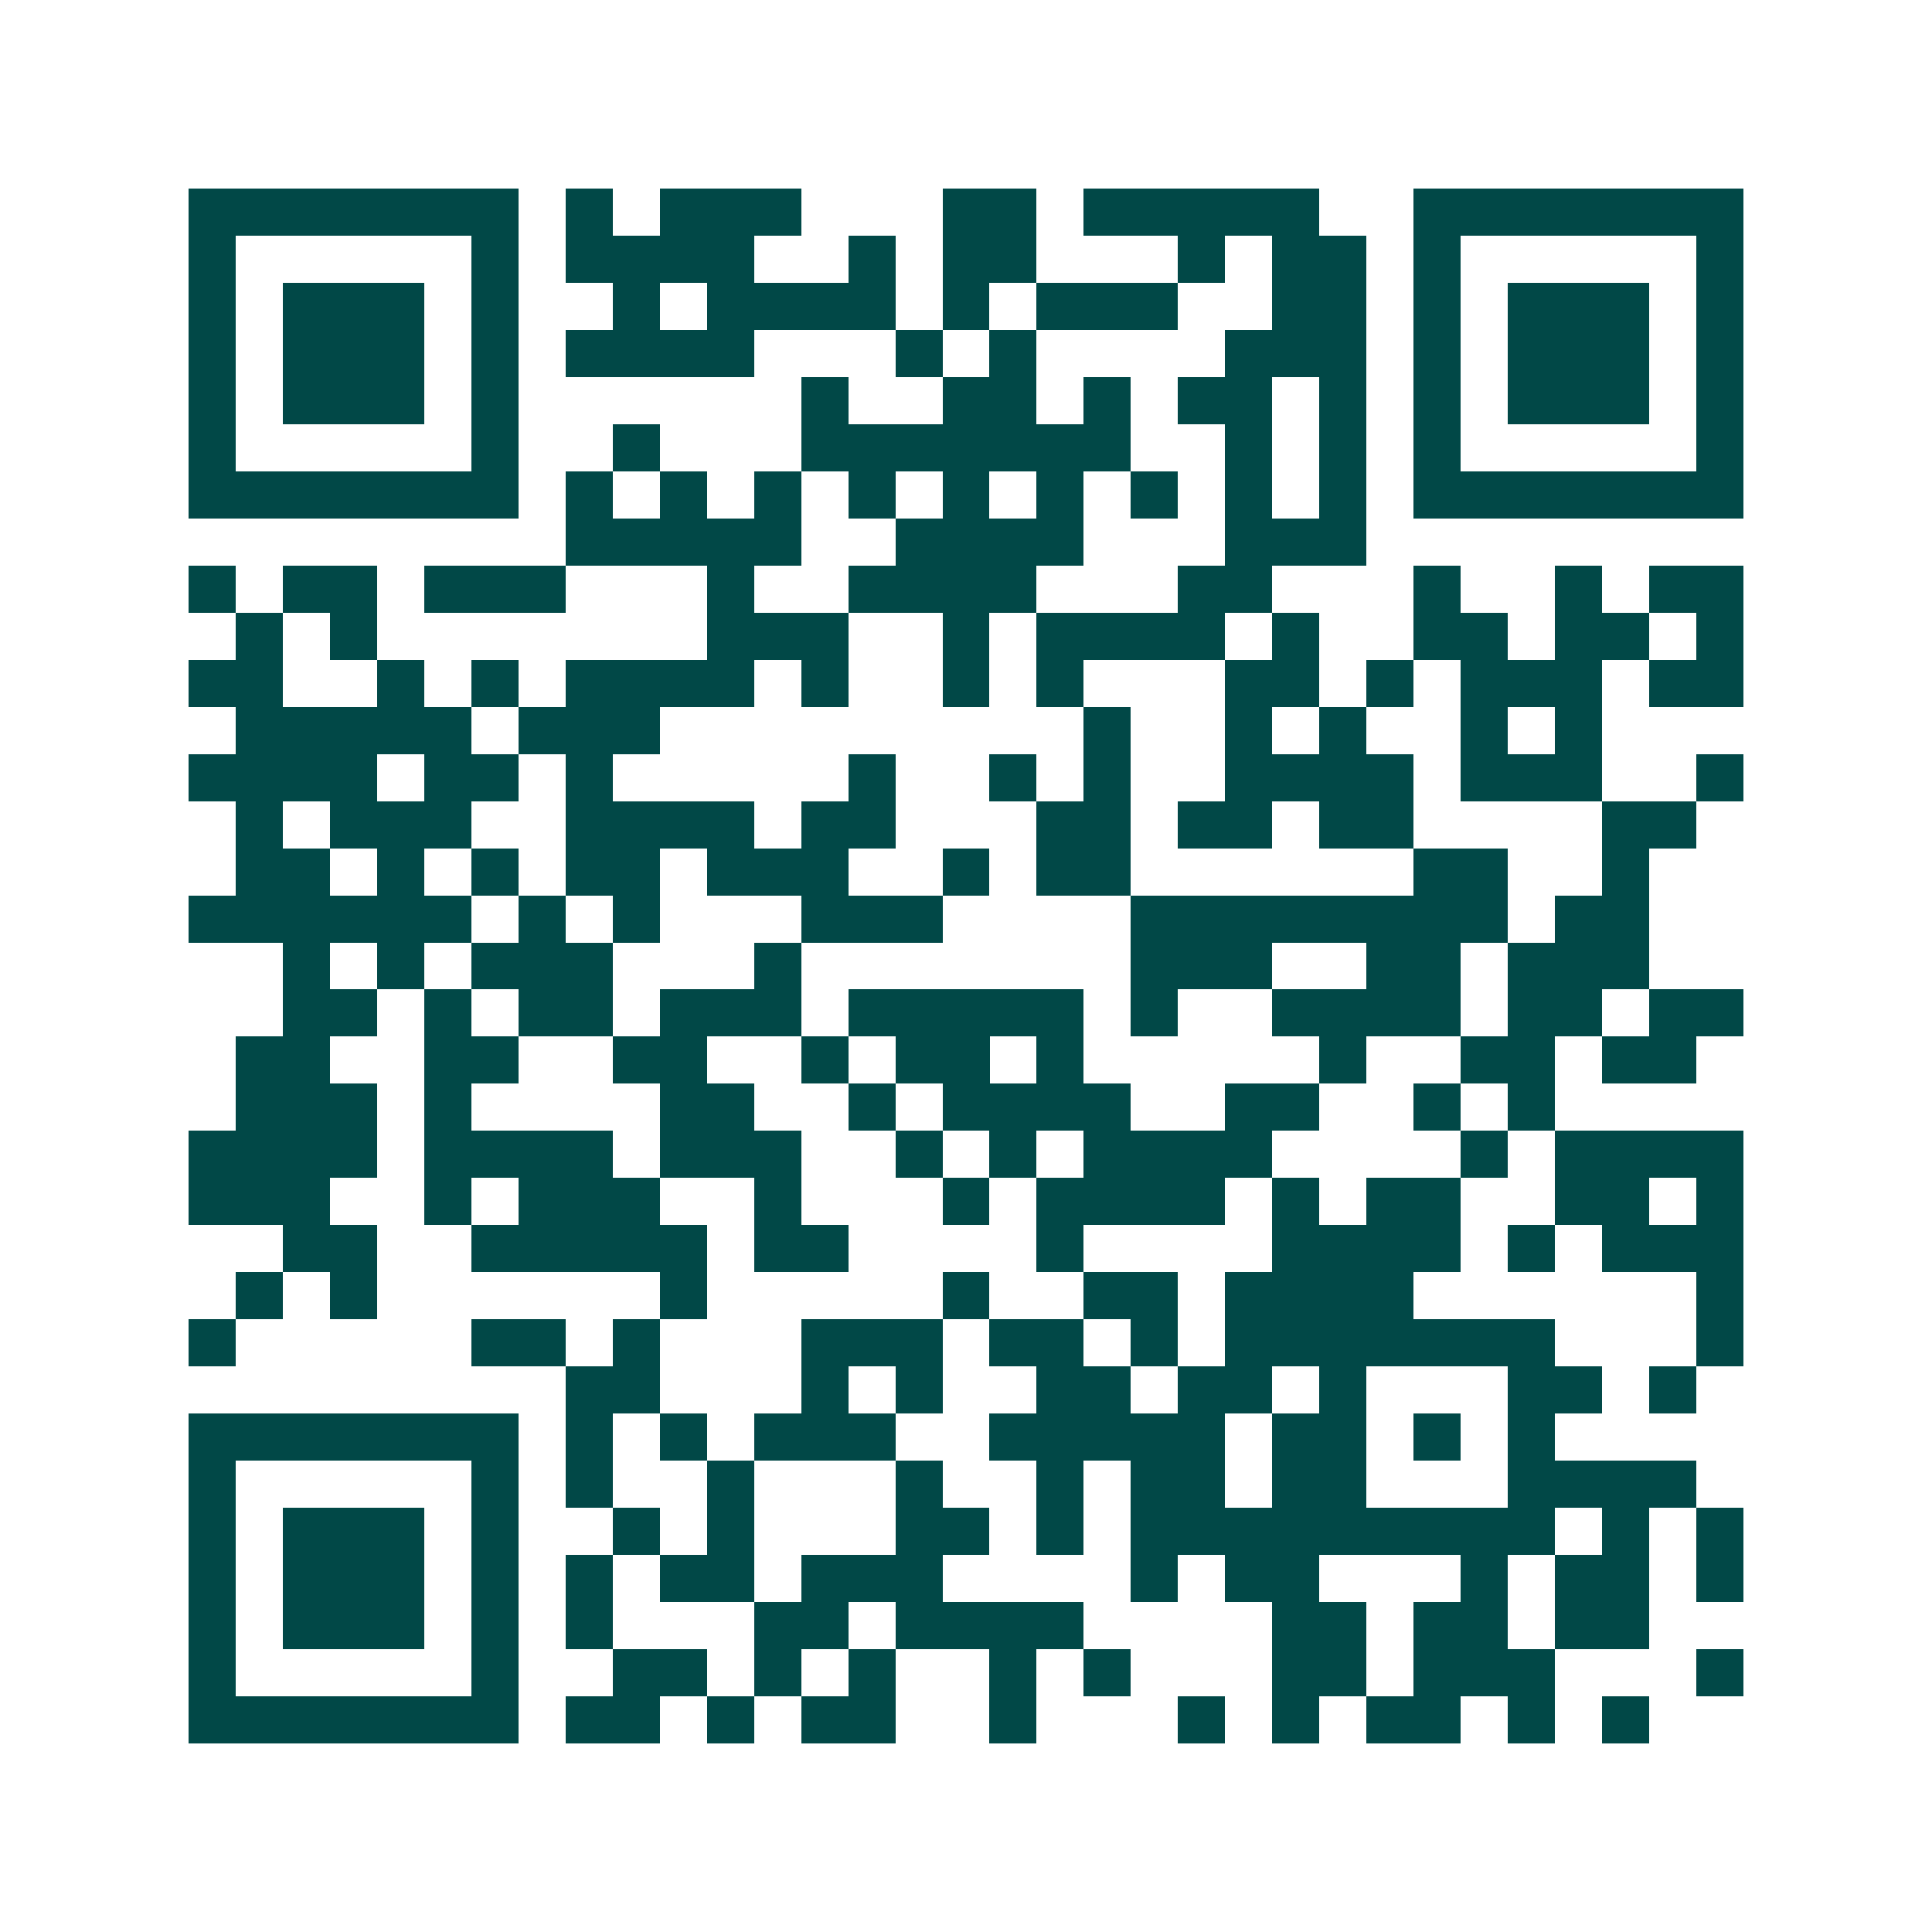 <svg xmlns="http://www.w3.org/2000/svg" width="200" height="200" viewBox="0 0 41 41" shape-rendering="crispEdges"><path fill="#ffffff" d="M0 0h41v41H0z"/><path stroke="#014847" d="M4 4.5h7m1 0h1m1 0h3m3 0h2m1 0h5m2 0h7M4 5.5h1m5 0h1m1 0h4m2 0h1m1 0h2m3 0h1m1 0h2m1 0h1m5 0h1M4 6.5h1m1 0h3m1 0h1m2 0h1m1 0h4m1 0h1m1 0h3m2 0h2m1 0h1m1 0h3m1 0h1M4 7.5h1m1 0h3m1 0h1m1 0h4m3 0h1m1 0h1m4 0h3m1 0h1m1 0h3m1 0h1M4 8.5h1m1 0h3m1 0h1m6 0h1m2 0h2m1 0h1m1 0h2m1 0h1m1 0h1m1 0h3m1 0h1M4 9.5h1m5 0h1m2 0h1m3 0h7m2 0h1m1 0h1m1 0h1m5 0h1M4 10.5h7m1 0h1m1 0h1m1 0h1m1 0h1m1 0h1m1 0h1m1 0h1m1 0h1m1 0h1m1 0h7M12 11.5h5m2 0h4m3 0h3M4 12.5h1m1 0h2m1 0h3m3 0h1m2 0h4m3 0h2m3 0h1m2 0h1m1 0h2M5 13.5h1m1 0h1m7 0h3m2 0h1m1 0h4m1 0h1m2 0h2m1 0h2m1 0h1M4 14.5h2m2 0h1m1 0h1m1 0h4m1 0h1m2 0h1m1 0h1m3 0h2m1 0h1m1 0h3m1 0h2M5 15.5h5m1 0h3m9 0h1m2 0h1m1 0h1m2 0h1m1 0h1M4 16.5h4m1 0h2m1 0h1m5 0h1m2 0h1m1 0h1m2 0h4m1 0h3m2 0h1M5 17.5h1m1 0h3m2 0h4m1 0h2m3 0h2m1 0h2m1 0h2m4 0h2M5 18.5h2m1 0h1m1 0h1m1 0h2m1 0h3m2 0h1m1 0h2m6 0h2m2 0h1M4 19.5h6m1 0h1m1 0h1m3 0h3m4 0h8m1 0h2M6 20.5h1m1 0h1m1 0h3m3 0h1m7 0h3m2 0h2m1 0h3M6 21.5h2m1 0h1m1 0h2m1 0h3m1 0h5m1 0h1m2 0h4m1 0h2m1 0h2M5 22.5h2m2 0h2m2 0h2m2 0h1m1 0h2m1 0h1m5 0h1m2 0h2m1 0h2M5 23.5h3m1 0h1m4 0h2m2 0h1m1 0h4m2 0h2m2 0h1m1 0h1M4 24.5h4m1 0h4m1 0h3m2 0h1m1 0h1m1 0h4m4 0h1m1 0h4M4 25.5h3m2 0h1m1 0h3m2 0h1m3 0h1m1 0h4m1 0h1m1 0h2m2 0h2m1 0h1M6 26.5h2m2 0h5m1 0h2m4 0h1m4 0h4m1 0h1m1 0h3M5 27.5h1m1 0h1m6 0h1m5 0h1m2 0h2m1 0h4m6 0h1M4 28.5h1m5 0h2m1 0h1m3 0h3m1 0h2m1 0h1m1 0h7m3 0h1M12 29.5h2m3 0h1m1 0h1m2 0h2m1 0h2m1 0h1m3 0h2m1 0h1M4 30.5h7m1 0h1m1 0h1m1 0h3m2 0h5m1 0h2m1 0h1m1 0h1M4 31.5h1m5 0h1m1 0h1m2 0h1m3 0h1m2 0h1m1 0h2m1 0h2m3 0h4M4 32.5h1m1 0h3m1 0h1m2 0h1m1 0h1m3 0h2m1 0h1m1 0h9m1 0h1m1 0h1M4 33.5h1m1 0h3m1 0h1m1 0h1m1 0h2m1 0h3m4 0h1m1 0h2m3 0h1m1 0h2m1 0h1M4 34.5h1m1 0h3m1 0h1m1 0h1m3 0h2m1 0h4m4 0h2m1 0h2m1 0h2M4 35.5h1m5 0h1m2 0h2m1 0h1m1 0h1m2 0h1m1 0h1m3 0h2m1 0h3m3 0h1M4 36.5h7m1 0h2m1 0h1m1 0h2m2 0h1m3 0h1m1 0h1m1 0h2m1 0h1m1 0h1"/></svg>
